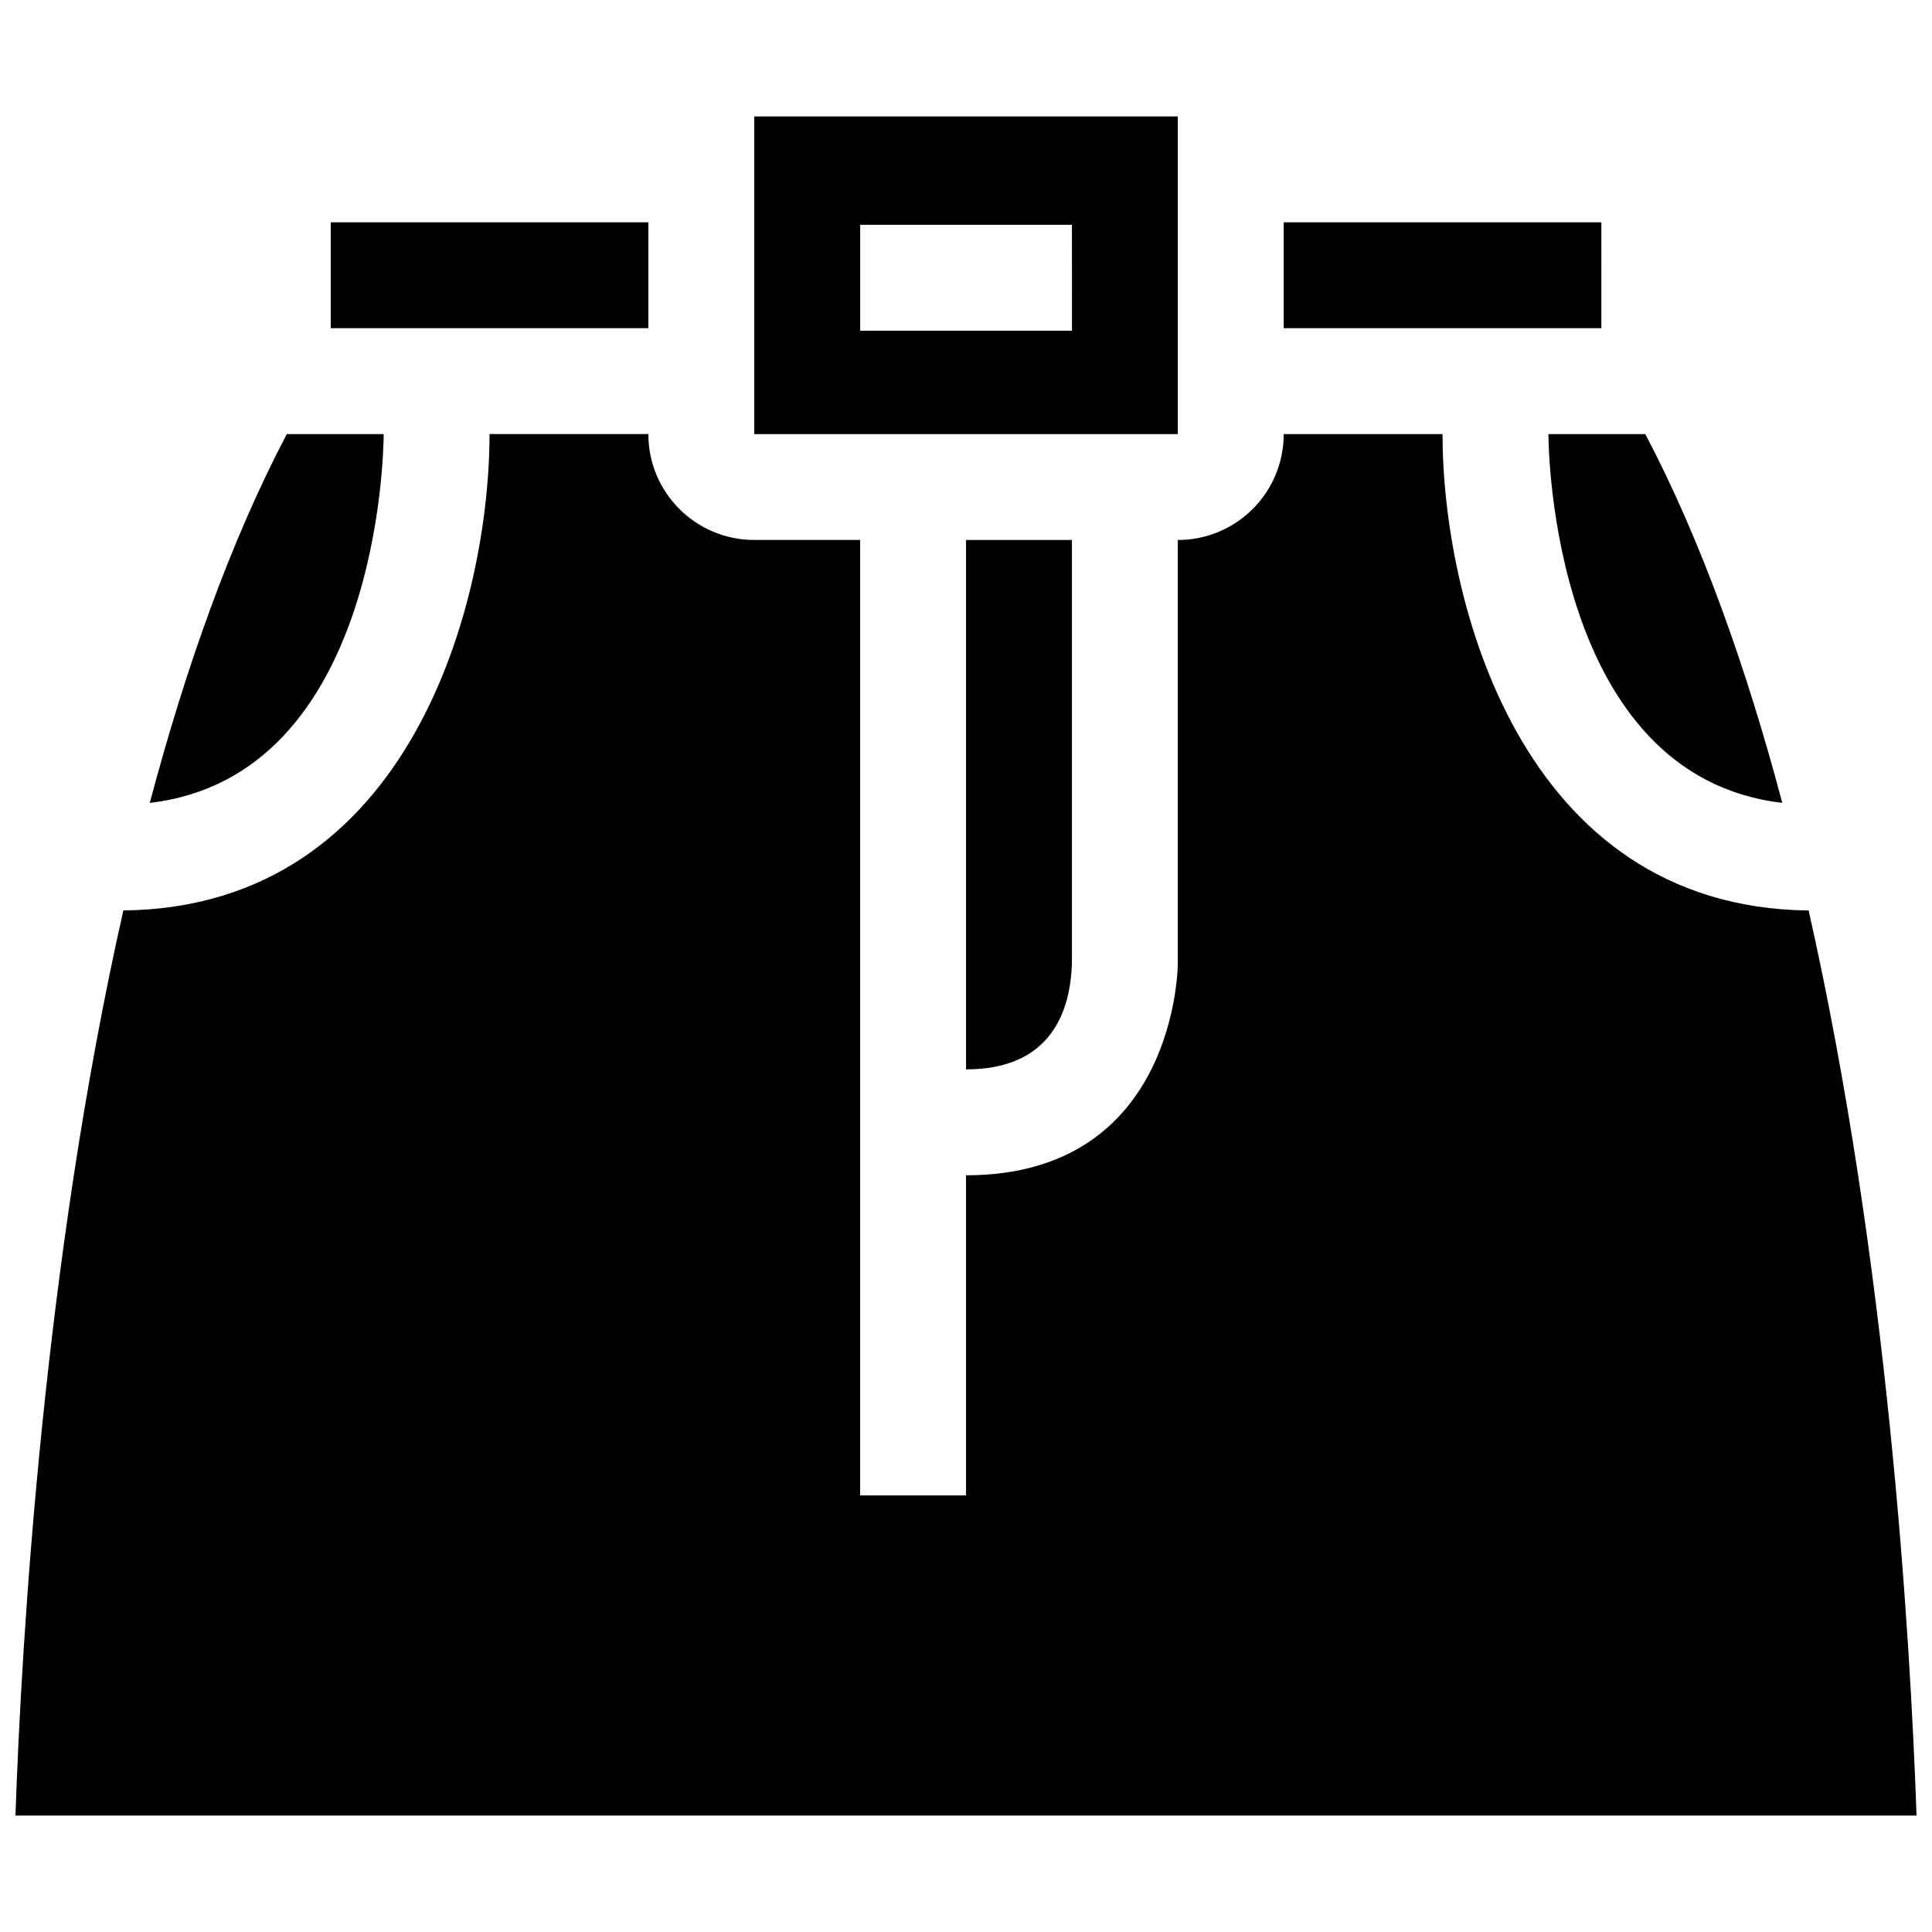 <?xml version="1.0" encoding="UTF-8"?>
<!-- Uploaded to: SVG Repo, www.svgrepo.com, Generator: SVG Repo Mixer Tools -->
<svg width="800px" height="800px" version="1.1" viewBox="144 144 512 512" xmlns="http://www.w3.org/2000/svg">
 <defs>
  <clipPath id="a">
   <path d="m148.09 174h503.81v452h-503.81z"/>
  </clipPath>
 </defs>
 <g clip-path="url(#a)">
  <path d="m554.35 259.04h25.676c14.988 28.496 26.863 62.211 36.301 97.73-60.848-7.133-61.977-93.59-61.977-97.73zm14.031-56.125h-84.184v28.062h84.18zm-140.31 196.1v-111.92h-28.059v140.3c22.578 0.004 27.738-15.441 28.059-28.387zm-112.24-196.1h-84.184v28.062h84.18zm-70.152 56.125h-25.676c-14.992 28.508-26.875 62.223-36.312 97.734 60.859-7.121 61.988-93.594 61.988-97.734zm377.63 126.25c-76.703-0.852-97.023-82.801-97.023-126.25h-42.09c0 15.512-12.555 28.062-28.062 28.062v112.24s0 56.121-56.125 56.121v84.84h-28.062v-253.21h-28.062c-15.512 0-28.062-12.551-28.062-28.062h-42.09c0 43.457-20.328 125.42-97.043 126.25-21.066 93.328-26.957 192.64-28.594 239.86h503.81c-1.652-47.227-7.547-146.55-28.594-239.85zm-167.17-126.25h-112.25v-84.184h112.24v84.184zm-28.066-55.465h-56.117v28.059h56.121z"/>
 </g>
</svg>